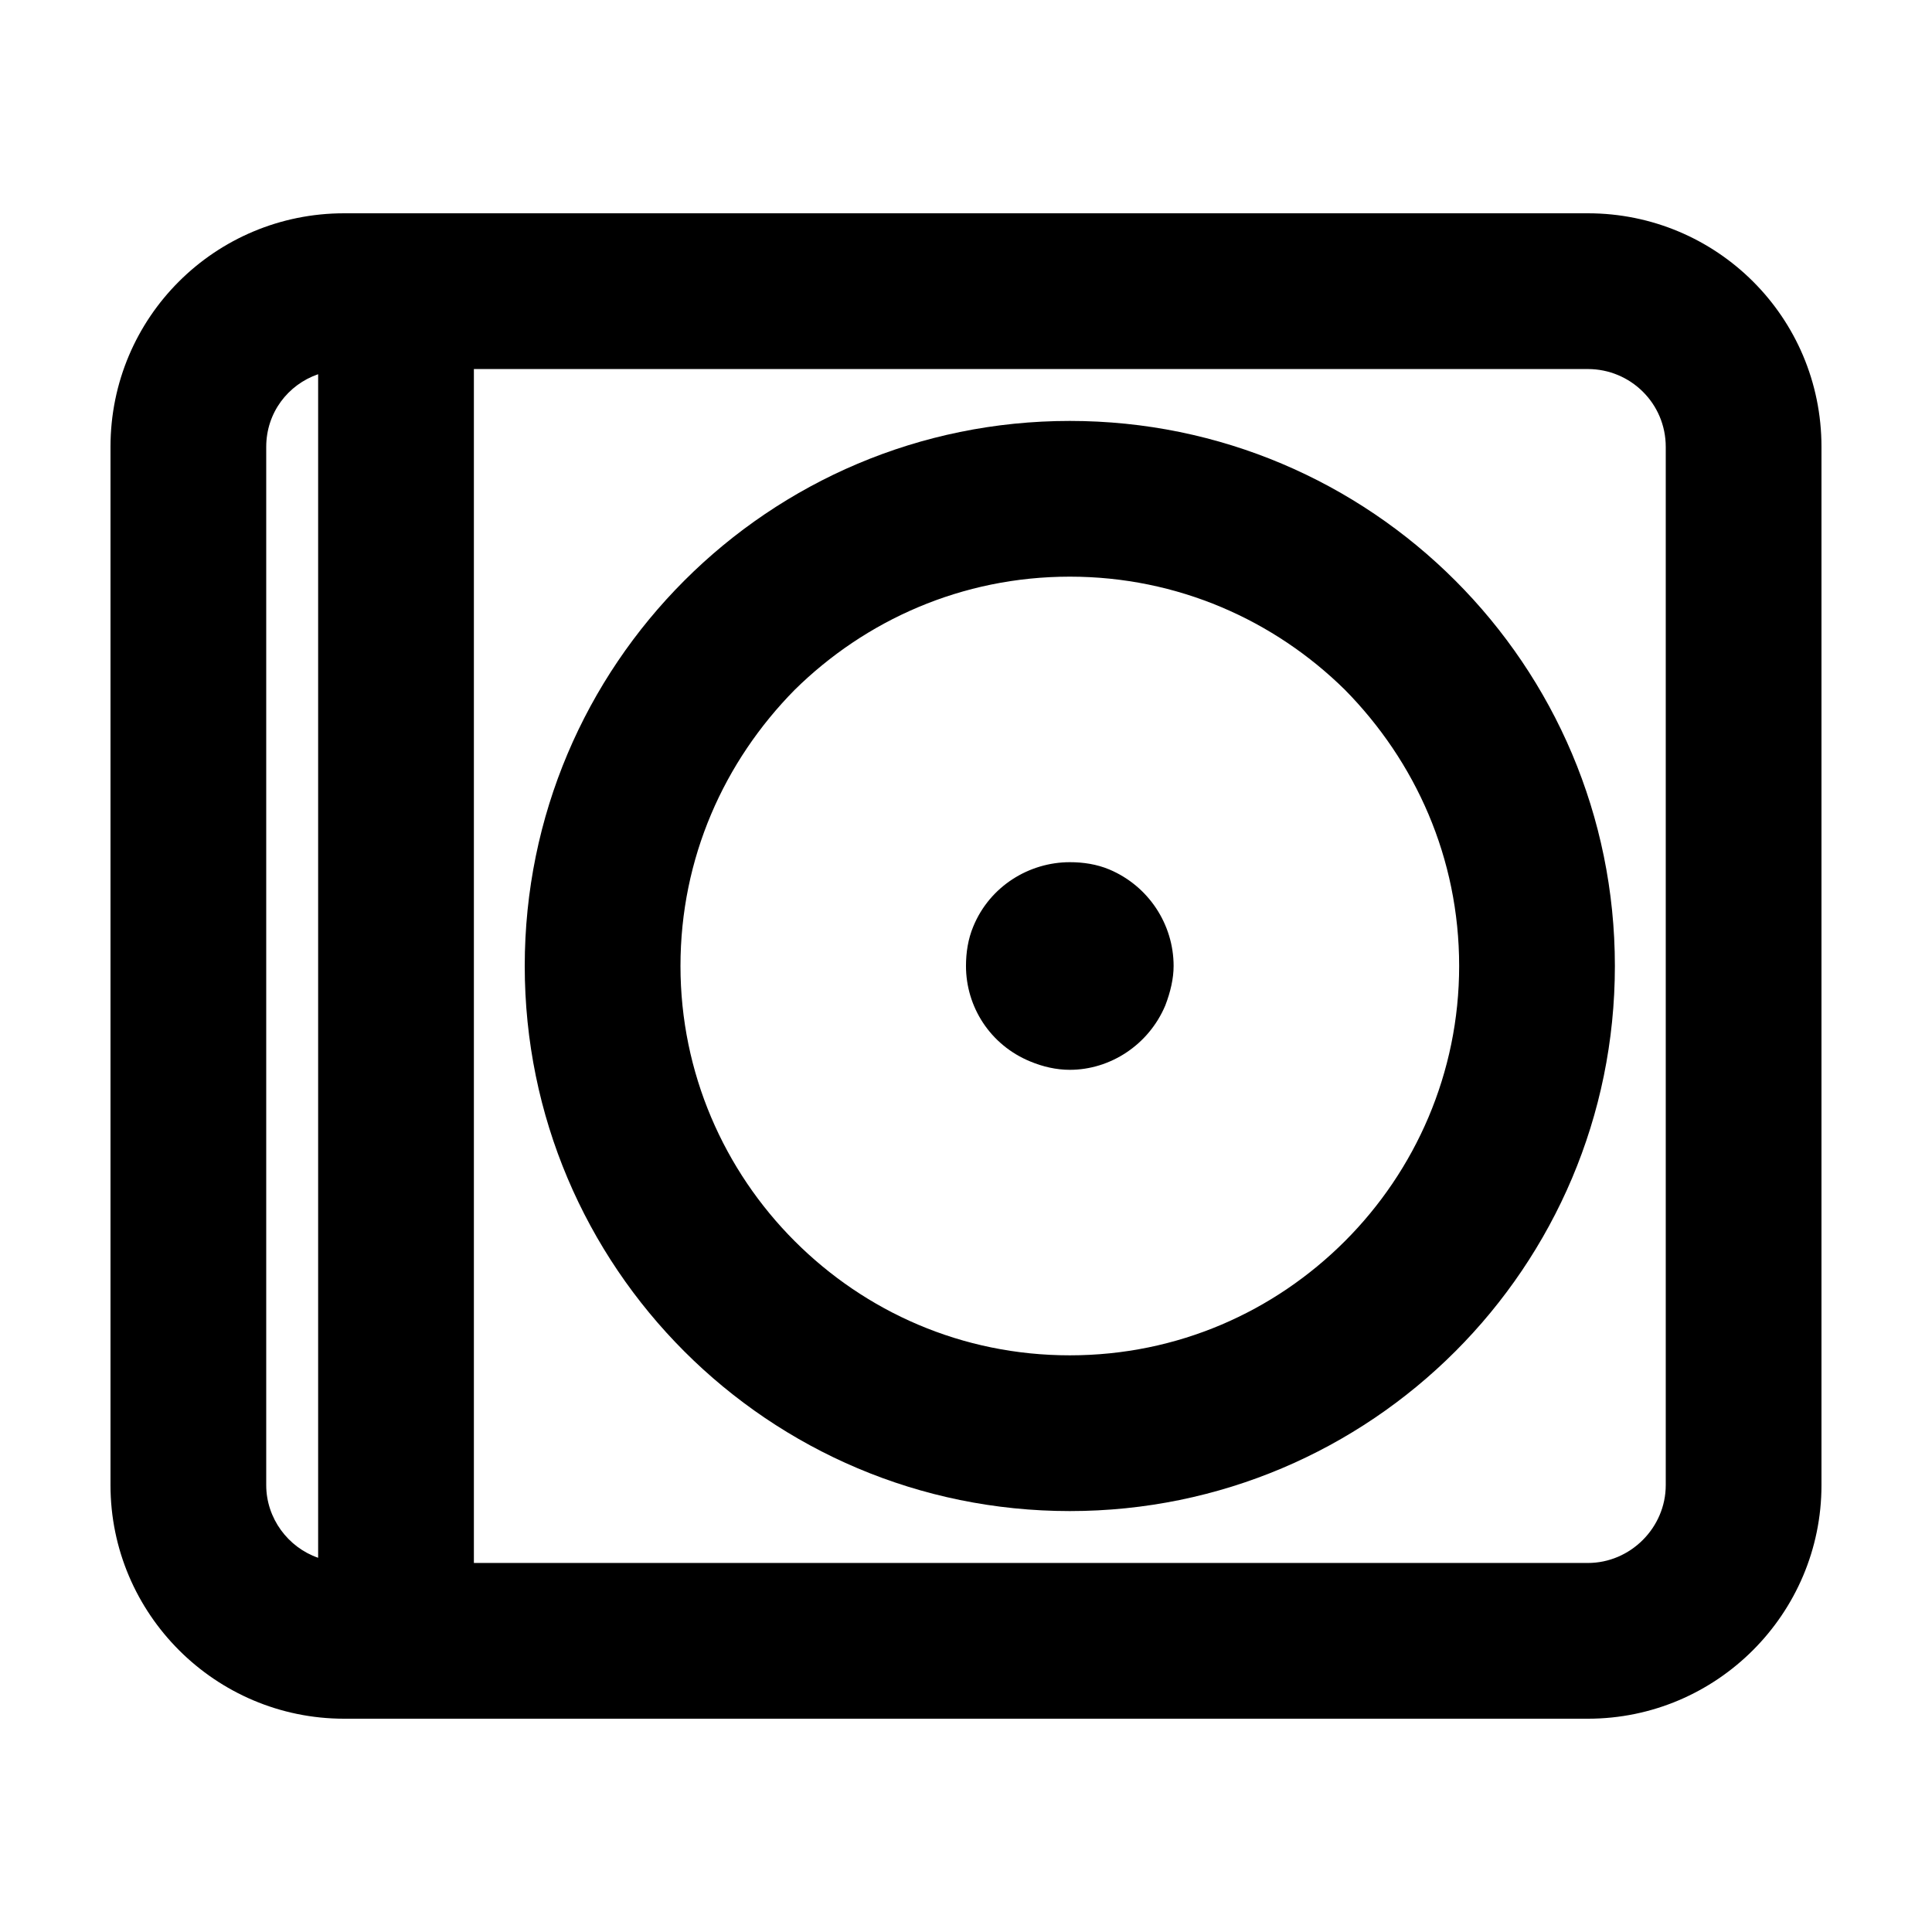 <?xml version="1.0" encoding="UTF-8"?>
<!-- Uploaded to: ICON Repo, www.svgrepo.com, Generator: ICON Repo Mixer Tools -->
<svg fill="#000000" width="800px" height="800px" version="1.1" viewBox="144 144 512 512" xmlns="http://www.w3.org/2000/svg">
 <g>
  <path d="m437.96 374.41c10.453 4.402 17.059 14.582 17.059 25.59 0 3.301-0.828 6.879-2.203 10.453-4.402 10.453-14.582 17.059-25.312 17.059-3.578 0-7.152-0.828-10.453-2.203-10.727-4.402-17.055-14.578-17.055-25.309 0-3.578 0.551-7.152 1.926-10.453 4.402-10.73 14.855-17.059 25.59-17.059 3.574-0.004 7.148 0.547 10.449 1.922z"/>
  <path d="m427.51 255.55c79.789 0 144.45 64.66 144.45 144.45 0 79.789-64.652 144.45-144.45 144.45s-144.45-64.66-144.45-144.45c0-79.789 64.66-144.45 144.45-144.45zm103.18 144.45c0-28.617-11.559-54.199-30.266-73.188-18.711-18.434-44.297-29.992-72.91-29.992-28.617 0-54.199 11.559-72.91 29.992-18.715 18.984-30.27 44.57-30.27 73.188 0 28.34 11.559 54.199 30.266 72.91 18.711 18.711 44.297 30.266 72.91 30.266 28.617 0 54.199-11.559 72.91-30.266 18.711-18.711 30.27-44.574 30.27-72.91z"/>
  <path d="m228.31 556.83v-313.66c-7.981 2.75-13.758 10.184-13.758 19.262v275.14c0.004 8.801 5.785 16.508 13.758 19.258zm398.4-294.4v275.14c0 34.117-27.789 61.906-61.906 61.906h-329.62c-34.113-0.004-61.902-27.789-61.902-61.906v-275.14c0-34.391 27.789-61.906 61.906-61.906h329.62c34.113 0 61.902 27.516 61.902 61.906zm-61.906-20.637h-295.22v316.41h295.22c11.281 0 20.637-9.355 20.637-20.637v-275.13c0-11.559-9.355-20.637-20.637-20.637z"/>
 </g>
</svg>